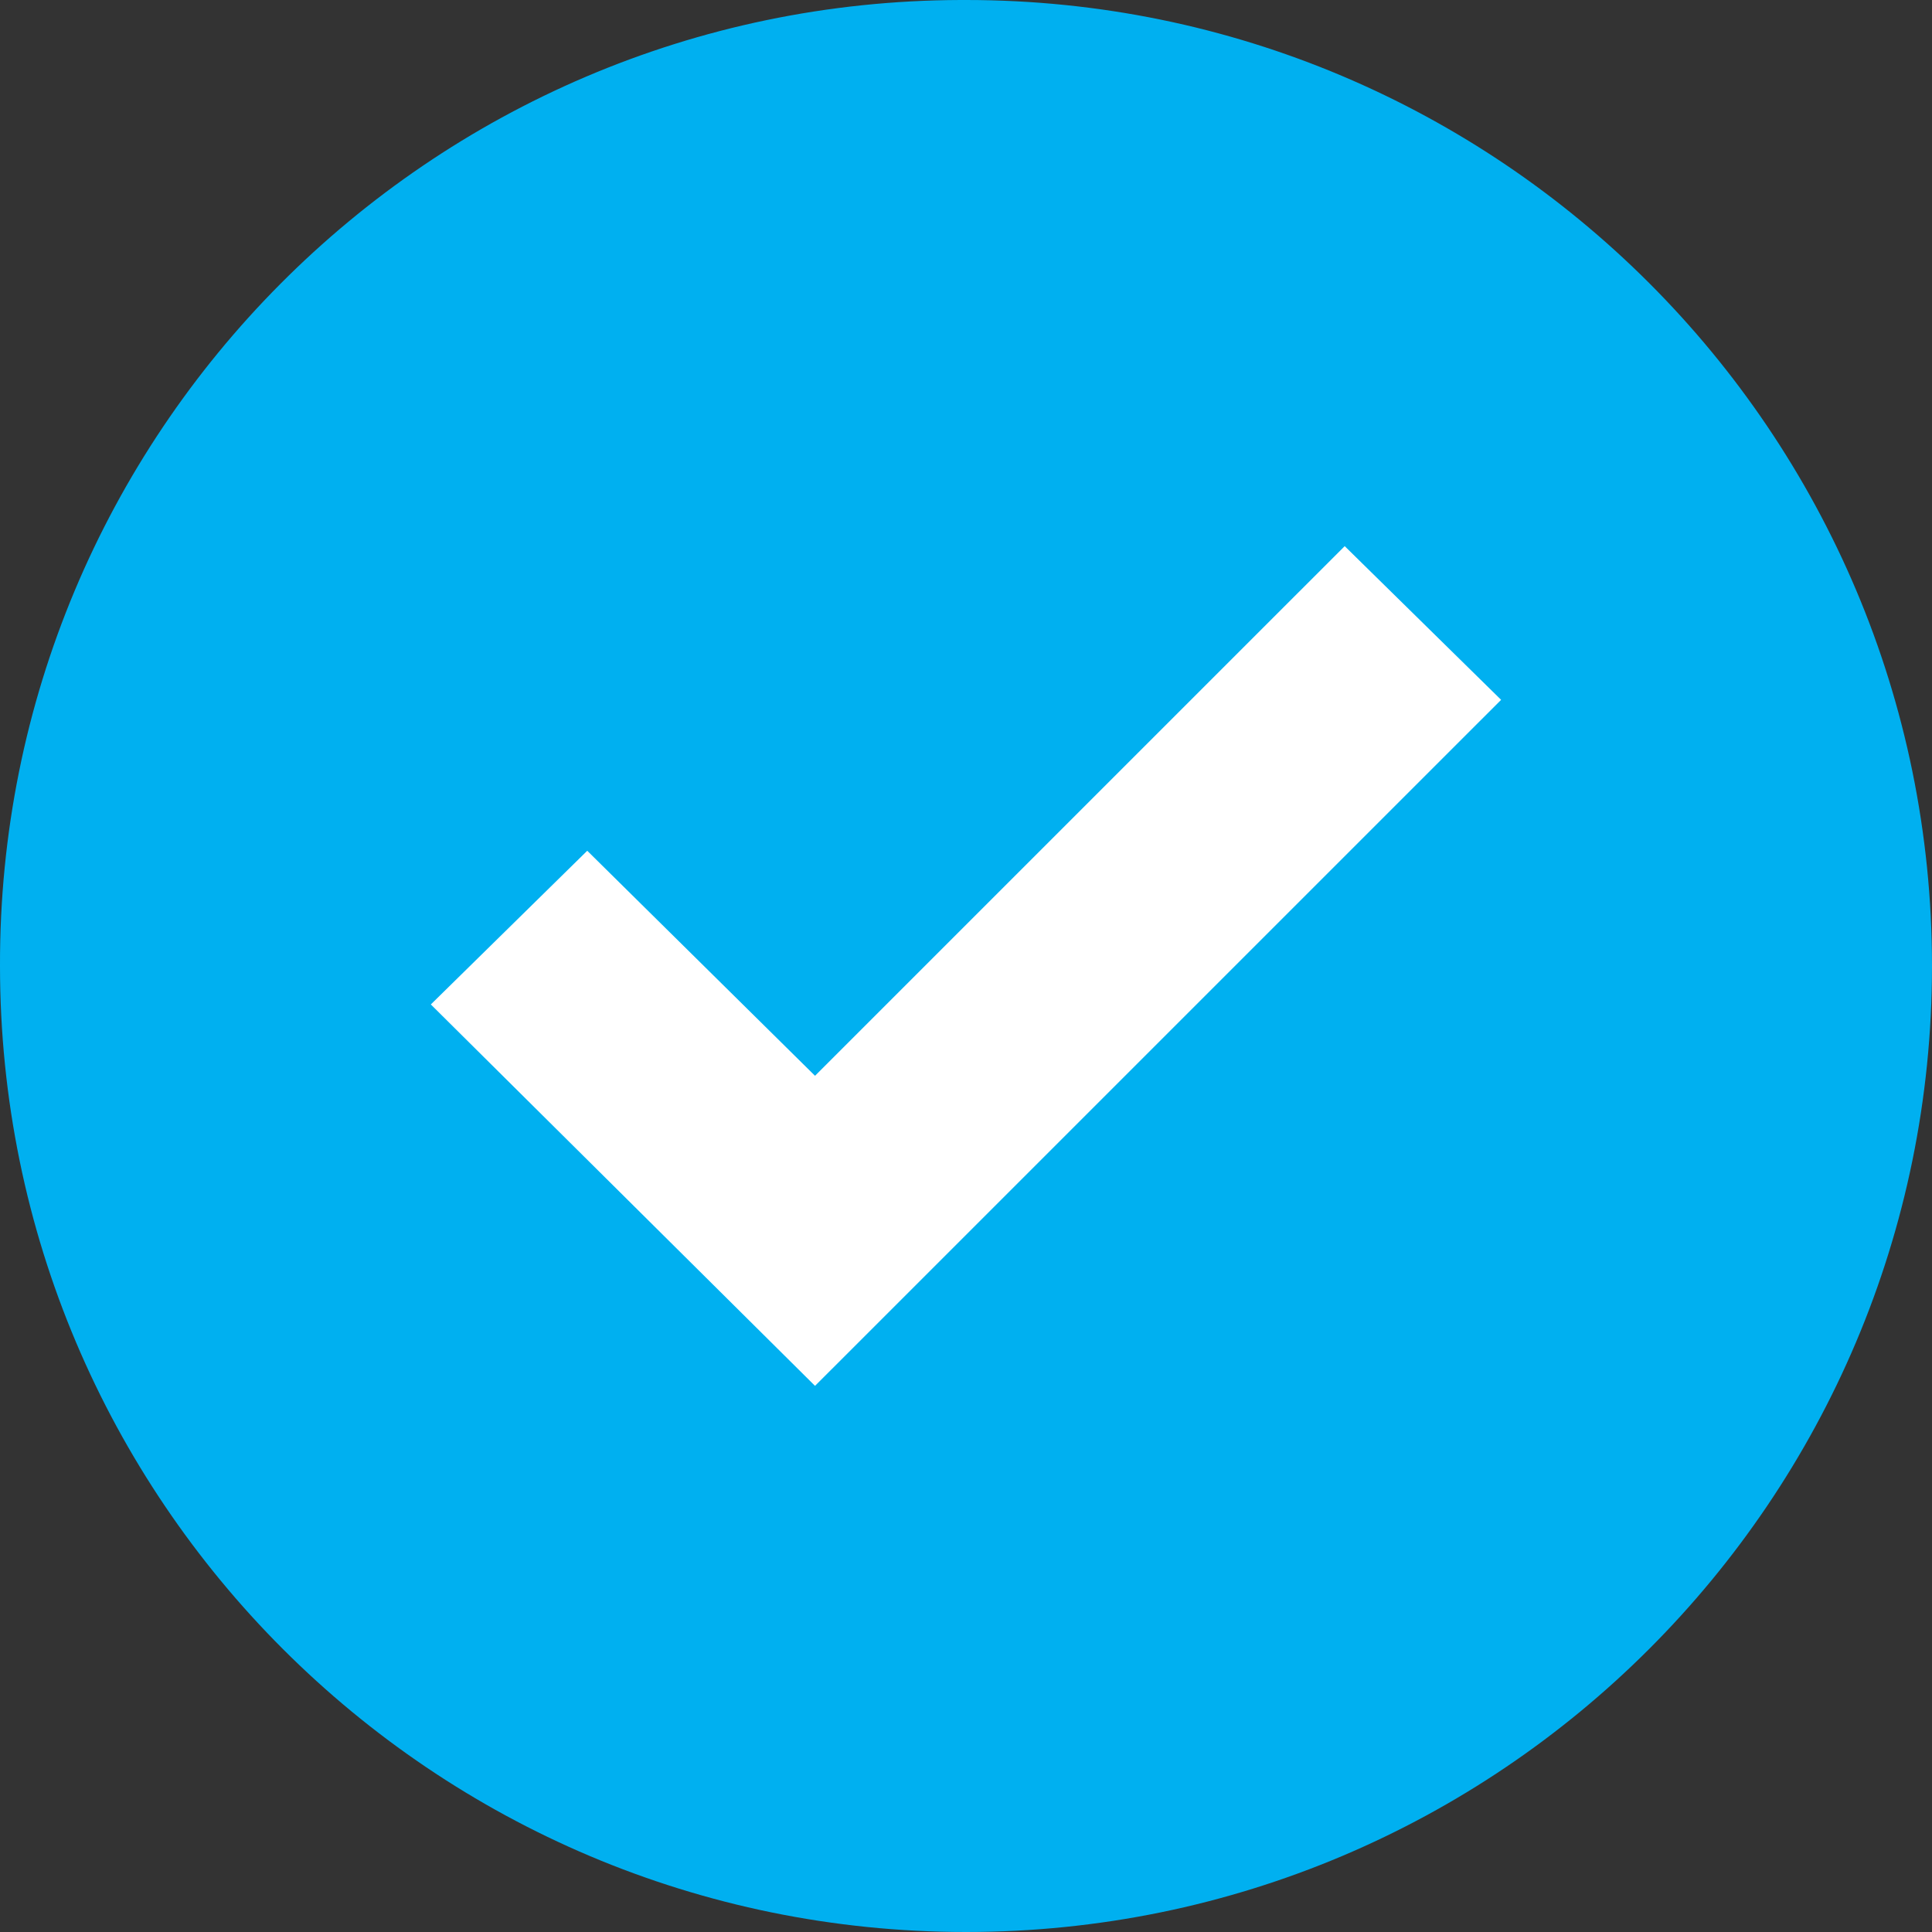 <svg xmlns="http://www.w3.org/2000/svg" width="69" height="69" fill="none" viewBox="0 0 69 69">
    <rect x="0" y="0" width="69" height="69" fill="#333333" stroke="none"/>
    <g clip-path="url(#clip0)">
        <path fill="#00B0F0" d="M34.5 0C53.554 0 69 15.448 69 34.5 69 53.555 53.554 69 34.5 69 15.446 69 0 53.554 0 34.5-.054 15.5 15.304.056 34.304 0h.196z"/>
        <path fill="#fff" d="M53.611 24.994L29.108 49.495 15.387 35.873l5.586-5.489 8.135 8.037 18.917-18.916 5.586 5.489z"/>
    </g>
    <defs>
        <clipPath id="clip0">
            <path fill="#fff" d="M0 0H69V69H0z"/>
        </clipPath>
    </defs>
</svg>
